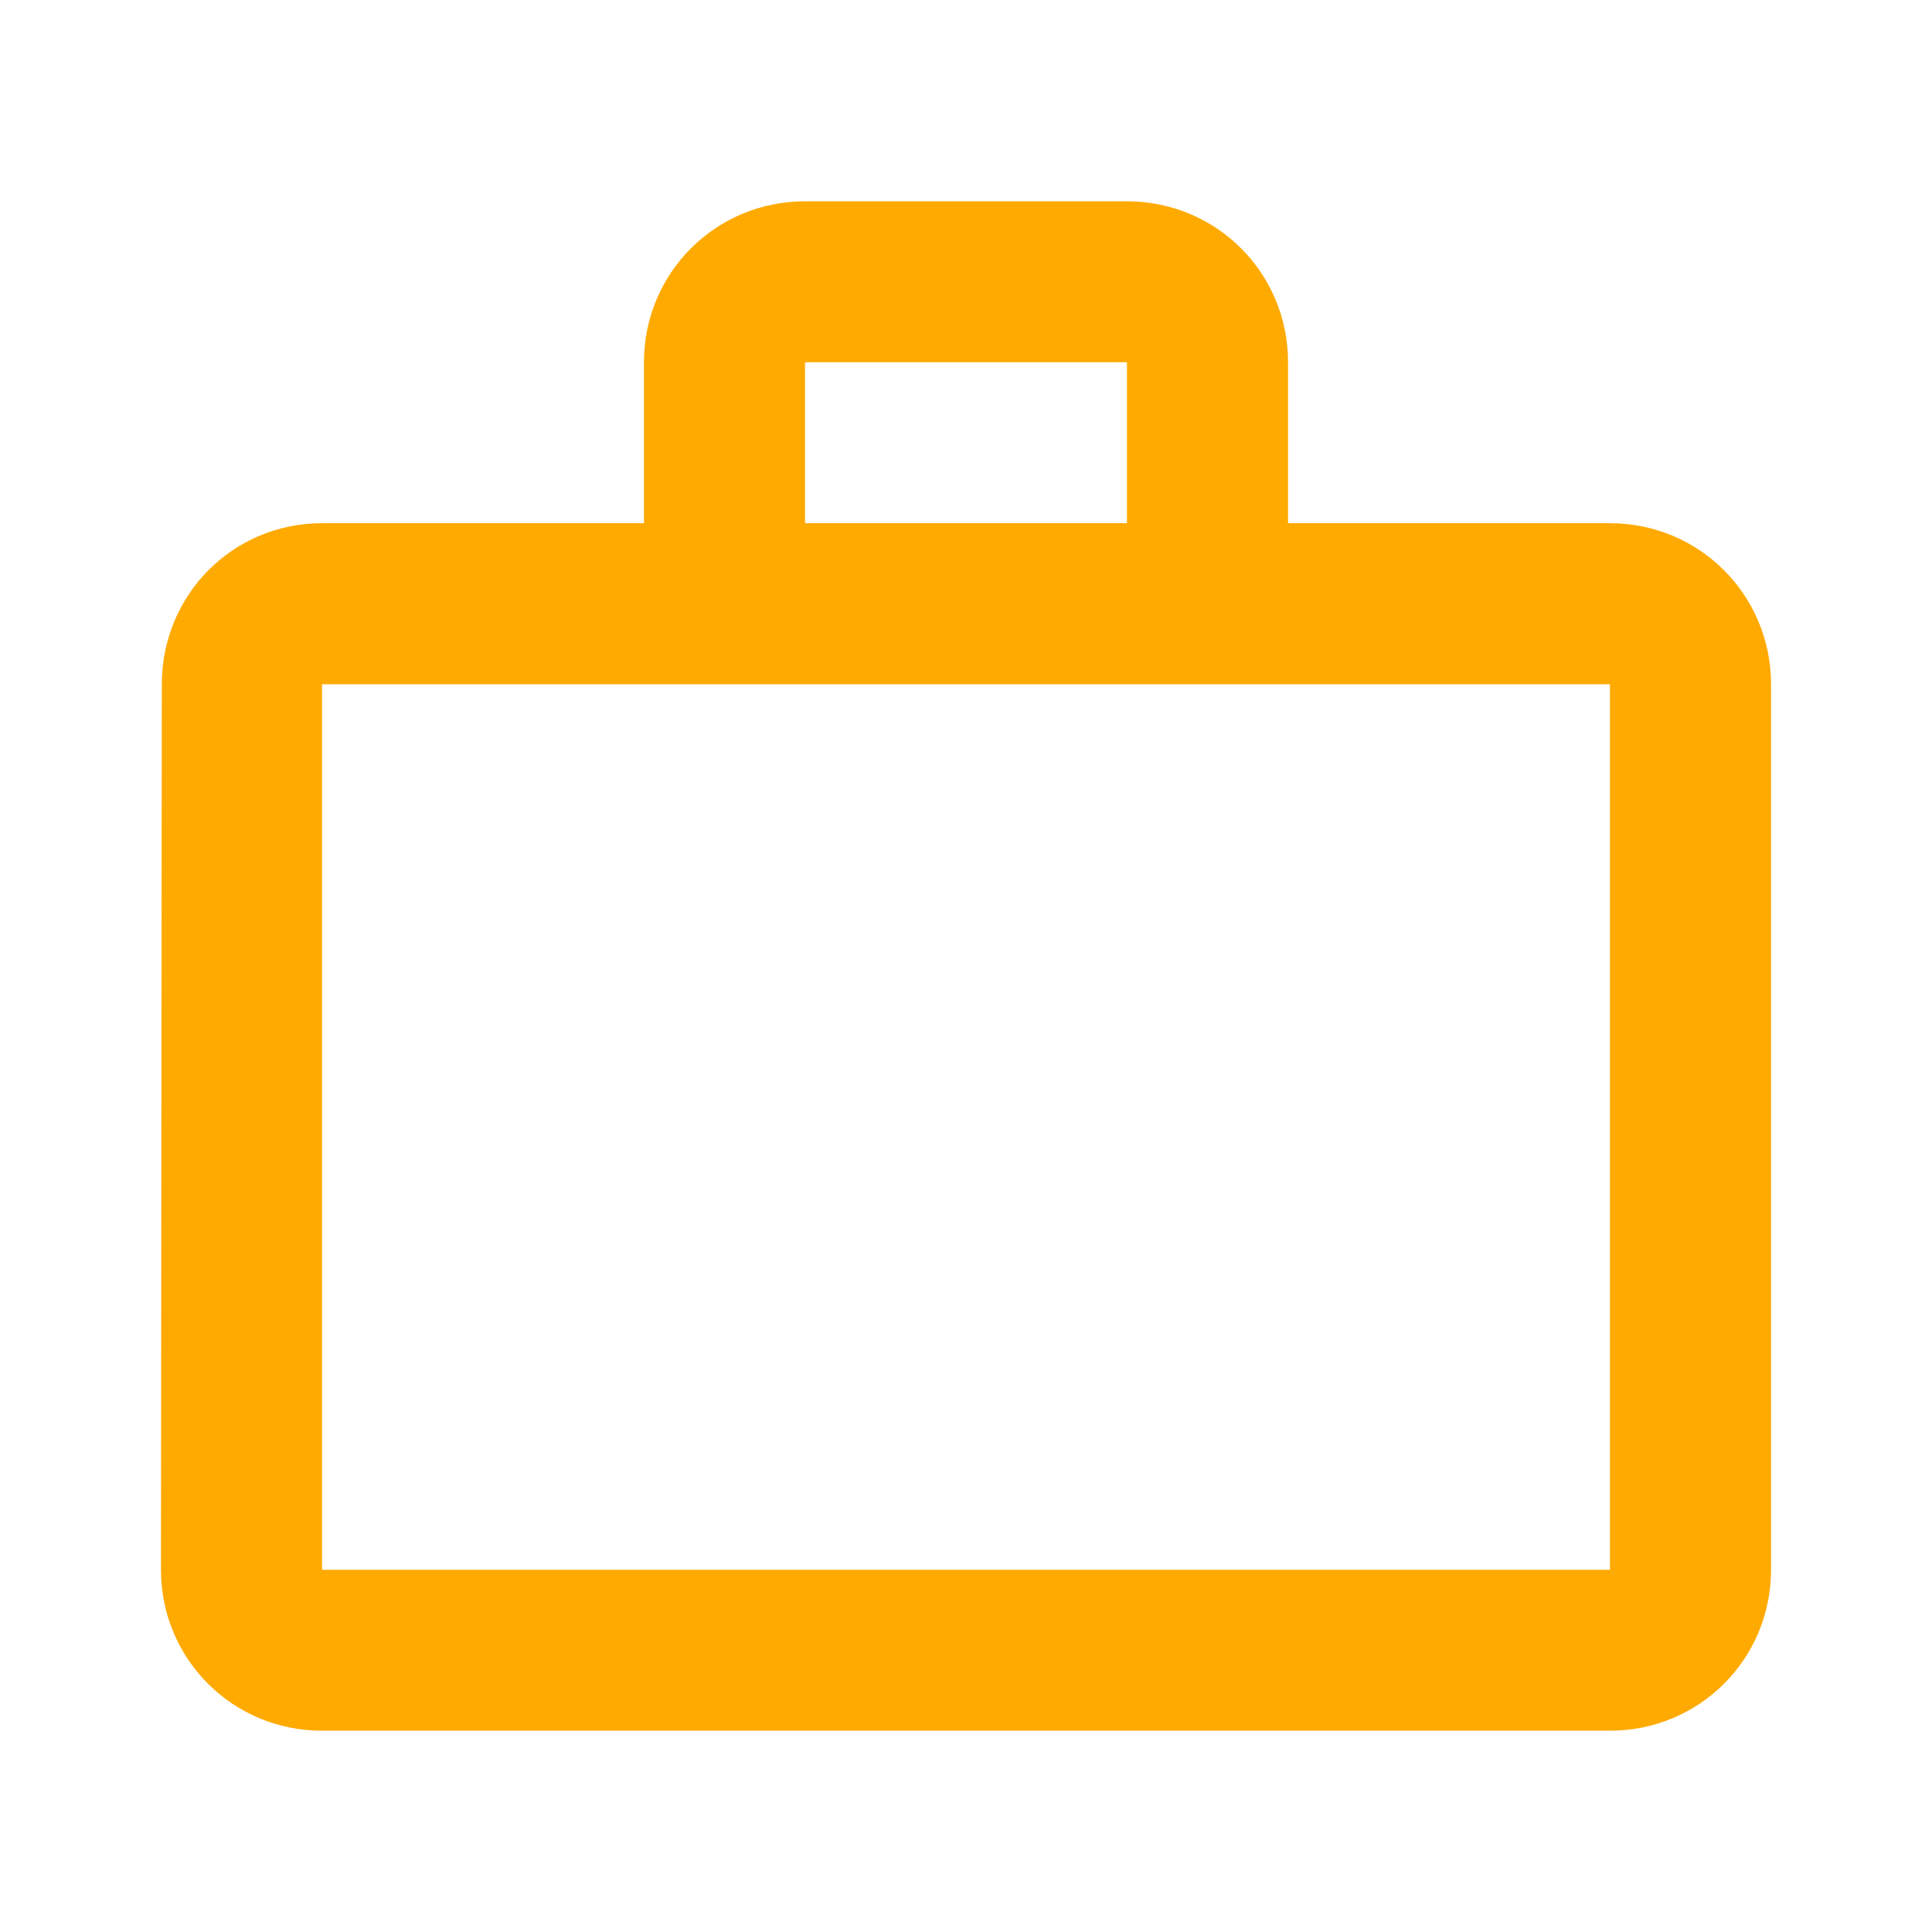 <svg width="16" height="16" viewBox="0 0 16 16" fill="none" xmlns="http://www.w3.org/2000/svg">
<path d="M9.333 4.333V3H6.667V4.333H9.333ZM2.667 5.667V13H13.333V5.667H2.667ZM13.333 4.333C14.073 4.333 14.667 4.927 14.667 5.667V13C14.667 13.74 14.073 14.333 13.333 14.333H2.667C1.927 14.333 1.333 13.74 1.333 13L1.34 5.667C1.34 4.927 1.927 4.333 2.667 4.333H5.333V3C5.333 2.26 5.927 1.667 6.667 1.667H9.333C10.073 1.667 10.667 2.26 10.667 3V4.333H13.333Z" fill="#FFAA00"/>
</svg>
